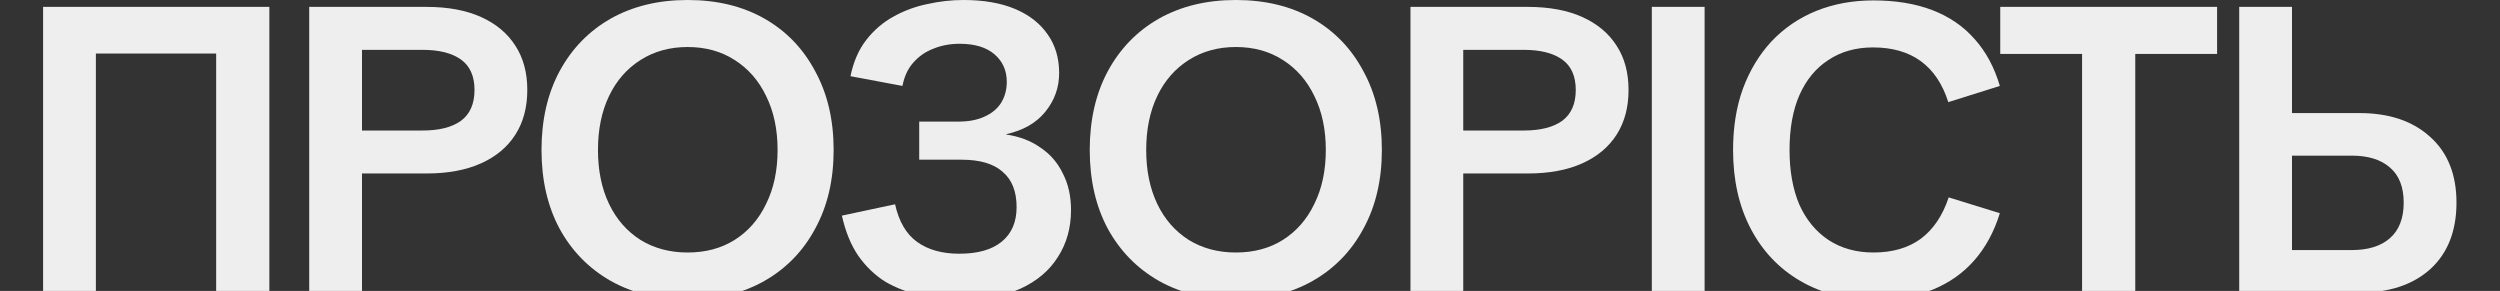<?xml version="1.0" encoding="UTF-8"?> <svg xmlns="http://www.w3.org/2000/svg" viewBox="0 0 1160 135" fill="none"><rect x="0" y="0" width="1160" height="135" fill="#333333" stroke="none"/><path d="M100.301 135.779V3.197H124.981V135.779H100.301ZM19.997 135.779V3.197H44.487V135.779H19.997ZM33.855 24.824V3.197H112.261V24.824H33.855Z" fill="#EEEEEE"></path><path d="M143.477 135.779V3.197H197.963C207.835 3.197 216.251 4.764 223.212 7.899C230.173 11.033 235.489 15.484 239.159 21.251C242.83 26.893 244.665 33.726 244.665 41.749C244.665 49.773 242.83 56.669 239.159 62.436C235.489 68.203 230.173 72.654 223.212 75.788C216.251 78.922 207.835 80.49 197.963 80.49H161.703V60.555H196.065C203.785 60.555 209.733 59.051 213.91 56.042C218.086 52.907 220.175 48.143 220.175 41.749C220.175 35.355 218.086 30.654 213.91 27.645C209.733 24.636 203.785 23.131 196.065 23.131H161.133L167.967 16.173V135.779H143.477Z" fill="#EEEEEE"></path><path d="M319.035 138.976C305.493 138.976 293.596 136.092 283.344 130.325C273.219 124.558 265.309 116.472 259.613 106.066C254.045 95.66 251.26 83.498 251.26 69.582C251.26 55.666 254.045 43.505 259.613 33.098C265.309 22.567 273.219 14.418 283.344 8.651C293.596 2.884 305.493 0 319.035 0C332.704 0 344.601 2.884 354.726 8.651C364.851 14.418 372.698 22.567 378.265 33.098C383.962 43.505 386.809 55.666 386.809 69.582C386.809 83.498 383.962 95.66 378.265 106.066C372.698 116.472 364.851 124.558 354.726 130.325C344.601 136.092 332.704 138.976 319.035 138.976ZM319.035 117.161C327.389 117.161 334.667 115.218 340.867 111.331C347.196 107.319 352.067 101.74 355.485 94.594C359.029 87.448 360.801 79.11 360.801 69.582C360.801 60.054 359.029 51.717 355.485 44.57C352.067 37.424 347.196 31.845 340.867 27.833C334.667 23.821 327.389 21.815 319.035 21.815C310.808 21.815 303.531 23.821 297.203 27.833C290.875 31.845 286.002 37.424 282.585 44.57C279.168 51.717 277.459 60.054 277.459 69.582C277.459 79.11 279.168 87.448 282.585 94.594C286.002 101.74 290.875 107.319 297.203 111.331C303.531 115.218 310.808 117.161 319.035 117.161Z" fill="#EEEEEE"></path><path d="M445.69 138.976C439.238 138.976 433.034 138.287 427.086 136.907C421.137 135.654 415.696 133.585 410.761 130.701C405.952 127.693 401.775 123.681 398.231 118.666C394.813 113.651 392.283 107.445 390.637 100.048L415.315 94.782C417.087 102.806 420.505 108.636 425.569 112.272C430.63 115.907 437.15 117.725 445.122 117.725C453.727 117.725 460.311 115.845 464.865 112.084C469.422 108.323 471.701 102.994 471.701 96.099C471.701 88.827 469.548 83.373 465.246 79.737C461.069 75.976 454.679 74.095 446.071 74.095H426.518V56.418H444.741C449.424 56.418 453.41 55.666 456.702 54.161C460.12 52.657 462.715 50.526 464.487 47.767C466.259 44.884 467.144 41.624 467.144 37.988C467.144 32.722 465.246 28.46 461.447 25.2C457.651 21.94 452.271 20.31 445.312 20.31C440.881 20.31 436.833 21.063 433.16 22.567C429.49 23.946 426.389 26.078 423.858 28.961C421.328 31.719 419.62 35.355 418.733 39.869L394.623 35.355C396.014 28.585 398.483 22.943 402.027 18.43C405.571 13.916 409.747 10.343 414.556 7.71C419.491 4.952 424.746 3.009 430.314 1.881C435.881 0.627 441.452 0 447.02 0C456.386 0 464.358 1.379 470.939 4.137C477.52 6.896 482.585 10.845 486.128 15.985C489.672 21 491.444 26.955 491.444 33.851C491.444 40.621 489.291 46.639 484.989 51.904C480.813 57.045 474.8 60.493 466.953 62.248V62.436C473.028 63.314 478.282 65.32 482.71 68.454C487.268 71.463 490.747 75.475 493.152 80.49C495.682 85.379 496.951 91.021 496.951 97.415C496.951 105.689 494.924 112.961 490.873 119.23C486.951 125.499 481.193 130.388 473.599 133.899C466.004 137.283 456.702 138.976 445.69 138.976Z" fill="#EEEEEE"></path><path d="M573.412 138.976C559.869 138.976 547.973 136.092 537.722 130.325C527.597 124.558 519.686 116.472 513.992 106.066C508.421 95.66 505.639 83.498 505.639 69.582C505.639 55.666 508.421 43.505 513.992 33.098C519.686 22.567 527.597 14.418 537.722 8.651C547.973 2.884 559.869 0 573.412 0C587.081 0 598.978 2.884 609.103 8.651C619.228 14.418 627.075 22.567 632.645 33.098C638.339 43.505 641.186 55.666 641.186 69.582C641.186 83.498 638.339 95.66 632.645 106.066C627.075 116.472 619.228 124.558 609.103 130.325C598.978 136.092 587.081 138.976 573.412 138.976ZM573.412 117.161C581.765 117.161 589.044 115.218 595.244 111.331C601.573 107.319 606.447 101.74 609.862 94.594C613.406 87.448 615.178 79.11 615.178 69.582C615.178 60.054 613.406 51.717 609.862 44.57C606.447 37.424 601.573 31.845 595.244 27.833C589.044 23.821 581.765 21.815 573.412 21.815C565.185 21.815 557.907 23.821 551.581 27.833C545.252 31.845 540.378 37.424 536.963 44.57C533.545 51.717 531.838 60.054 531.838 69.582C531.838 79.11 533.545 87.448 536.963 94.594C540.378 101.74 545.252 107.319 551.581 111.331C557.907 115.218 565.185 117.161 573.412 117.161Z" fill="#EEEEEE"></path><path d="M654.458 135.779V3.197H708.943C718.816 3.197 727.23 4.764 734.192 7.899C741.154 11.033 746.467 15.484 750.14 21.251C753.81 26.893 755.643 33.726 755.643 41.749C755.643 49.773 753.81 56.669 750.14 62.436C746.467 68.203 741.154 72.654 734.192 75.788C727.23 78.922 718.816 80.49 708.943 80.49H672.681V60.555H707.045C714.765 60.555 720.714 59.051 724.89 56.042C729.067 52.907 731.155 48.143 731.155 41.749C731.155 35.355 729.067 30.654 724.89 27.645C720.714 24.636 714.765 23.131 707.045 23.131H672.113L678.945 16.173V135.779H654.458Z" fill="#EEEEEE"></path><path d="M766.442 135.779V3.197H790.933V135.779H766.442Z" fill="#EEEEEE"></path><path d="M869.455 138.976C856.544 138.976 845.154 136.092 835.281 130.325C825.411 124.558 817.752 116.472 812.31 106.066C806.868 95.66 804.147 83.498 804.147 69.582C804.147 59.051 805.664 49.585 808.701 41.185C811.868 32.66 816.296 25.325 821.993 19.182C827.815 13.039 834.713 8.337 842.685 5.078C850.786 1.818 859.646 0.188 869.264 0.188C879.641 0.188 888.756 1.693 896.602 4.701C904.448 7.71 910.965 12.161 916.155 18.054C921.471 23.946 925.395 31.218 927.926 39.869L904.006 47.391C901.346 38.991 897.109 32.66 891.286 28.397C885.463 24.134 878.059 22.003 869.074 22.003C861.102 22.003 854.201 23.946 848.382 27.833C842.559 31.594 838.066 37.048 834.903 44.194C831.863 51.215 830.346 59.678 830.346 69.582C830.346 79.361 831.863 87.824 834.903 94.97C838.066 101.991 842.559 107.445 848.382 111.331C854.33 115.218 861.289 117.161 869.264 117.161C878.124 117.161 885.463 115.03 891.286 110.767C897.109 106.379 901.411 99.985 904.196 91.585L927.926 98.92C925.266 107.57 921.28 114.905 915.964 120.922C910.778 126.815 904.322 131.329 896.602 134.463C888.881 137.472 879.831 138.976 869.455 138.976Z" fill="#EEEEEE"></path><path d="M966.082 135.779V10.531H990.761V135.779H966.082ZM928.113 25.012V3.197H1028.73V25.012H928.113Z" fill="#EEEEEE"></path><path d="M1056.652 135.779V116.033H1091.204C1098.798 116.033 1104.682 114.215 1108.859 110.579C1113.164 106.818 1115.314 101.302 1115.314 94.03C1115.314 86.758 1113.164 81.305 1108.859 77.669C1104.682 74.033 1098.798 72.215 1091.204 72.215H1056.652V52.469H1094.812C1108.607 52.469 1119.555 56.167 1127.653 63.564C1135.754 70.836 1139.805 80.991 1139.805 94.03C1139.805 107.194 1135.754 117.475 1127.653 124.872C1119.555 132.143 1108.607 135.779 1094.812 135.779H1056.652ZM1038.997 135.779V3.197H1063.488V135.779H1038.997Z" fill="#EEEEEE"></path></svg> 